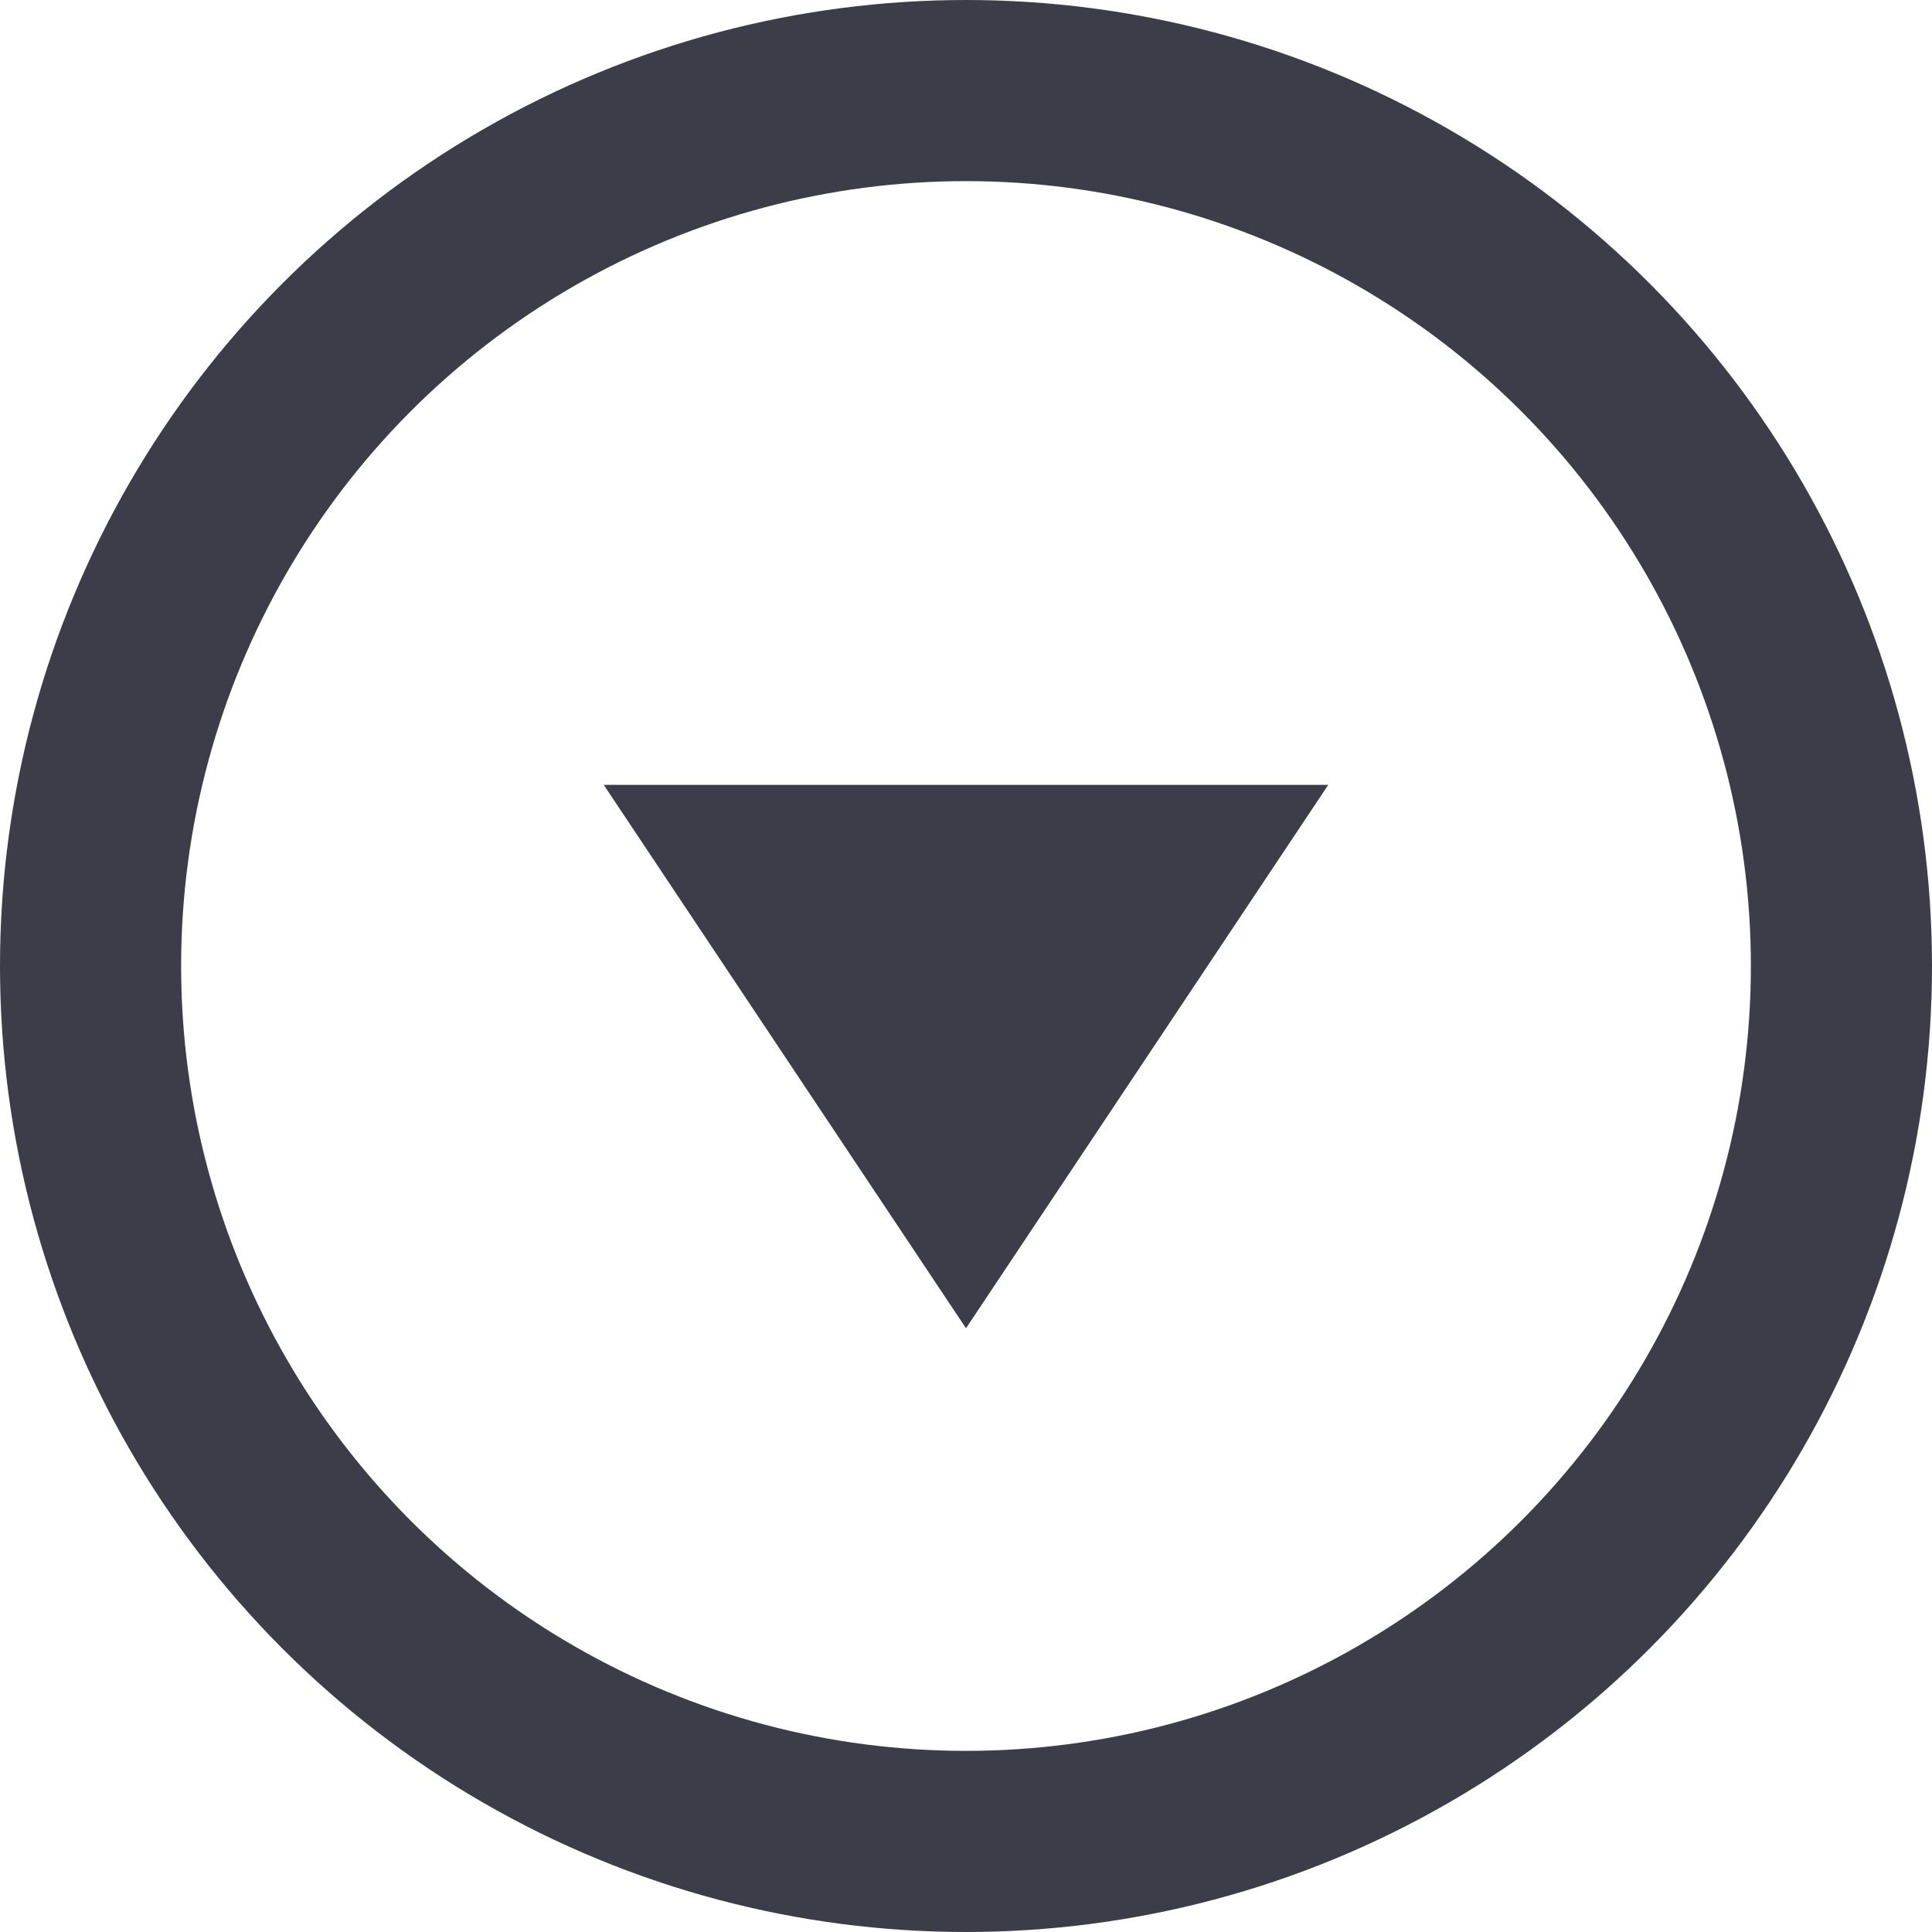 <svg xmlns="http://www.w3.org/2000/svg" width="32" height="32" viewBox="0 0 32 32"><defs><style>.a,.d{fill:none;}.a{stroke:#3D3D49;stroke-width:3px;}.b{fill:#3D3D49;}.c{stroke:none;}</style></defs><g class="a"><circle class="c" cx="16" cy="16" r="16"/><circle class="d" cx="16" cy="16" r="14.5"/></g><path class="b" d="M6,0l6,9H0Z" transform="translate(22 22) rotate(180)"/></svg>